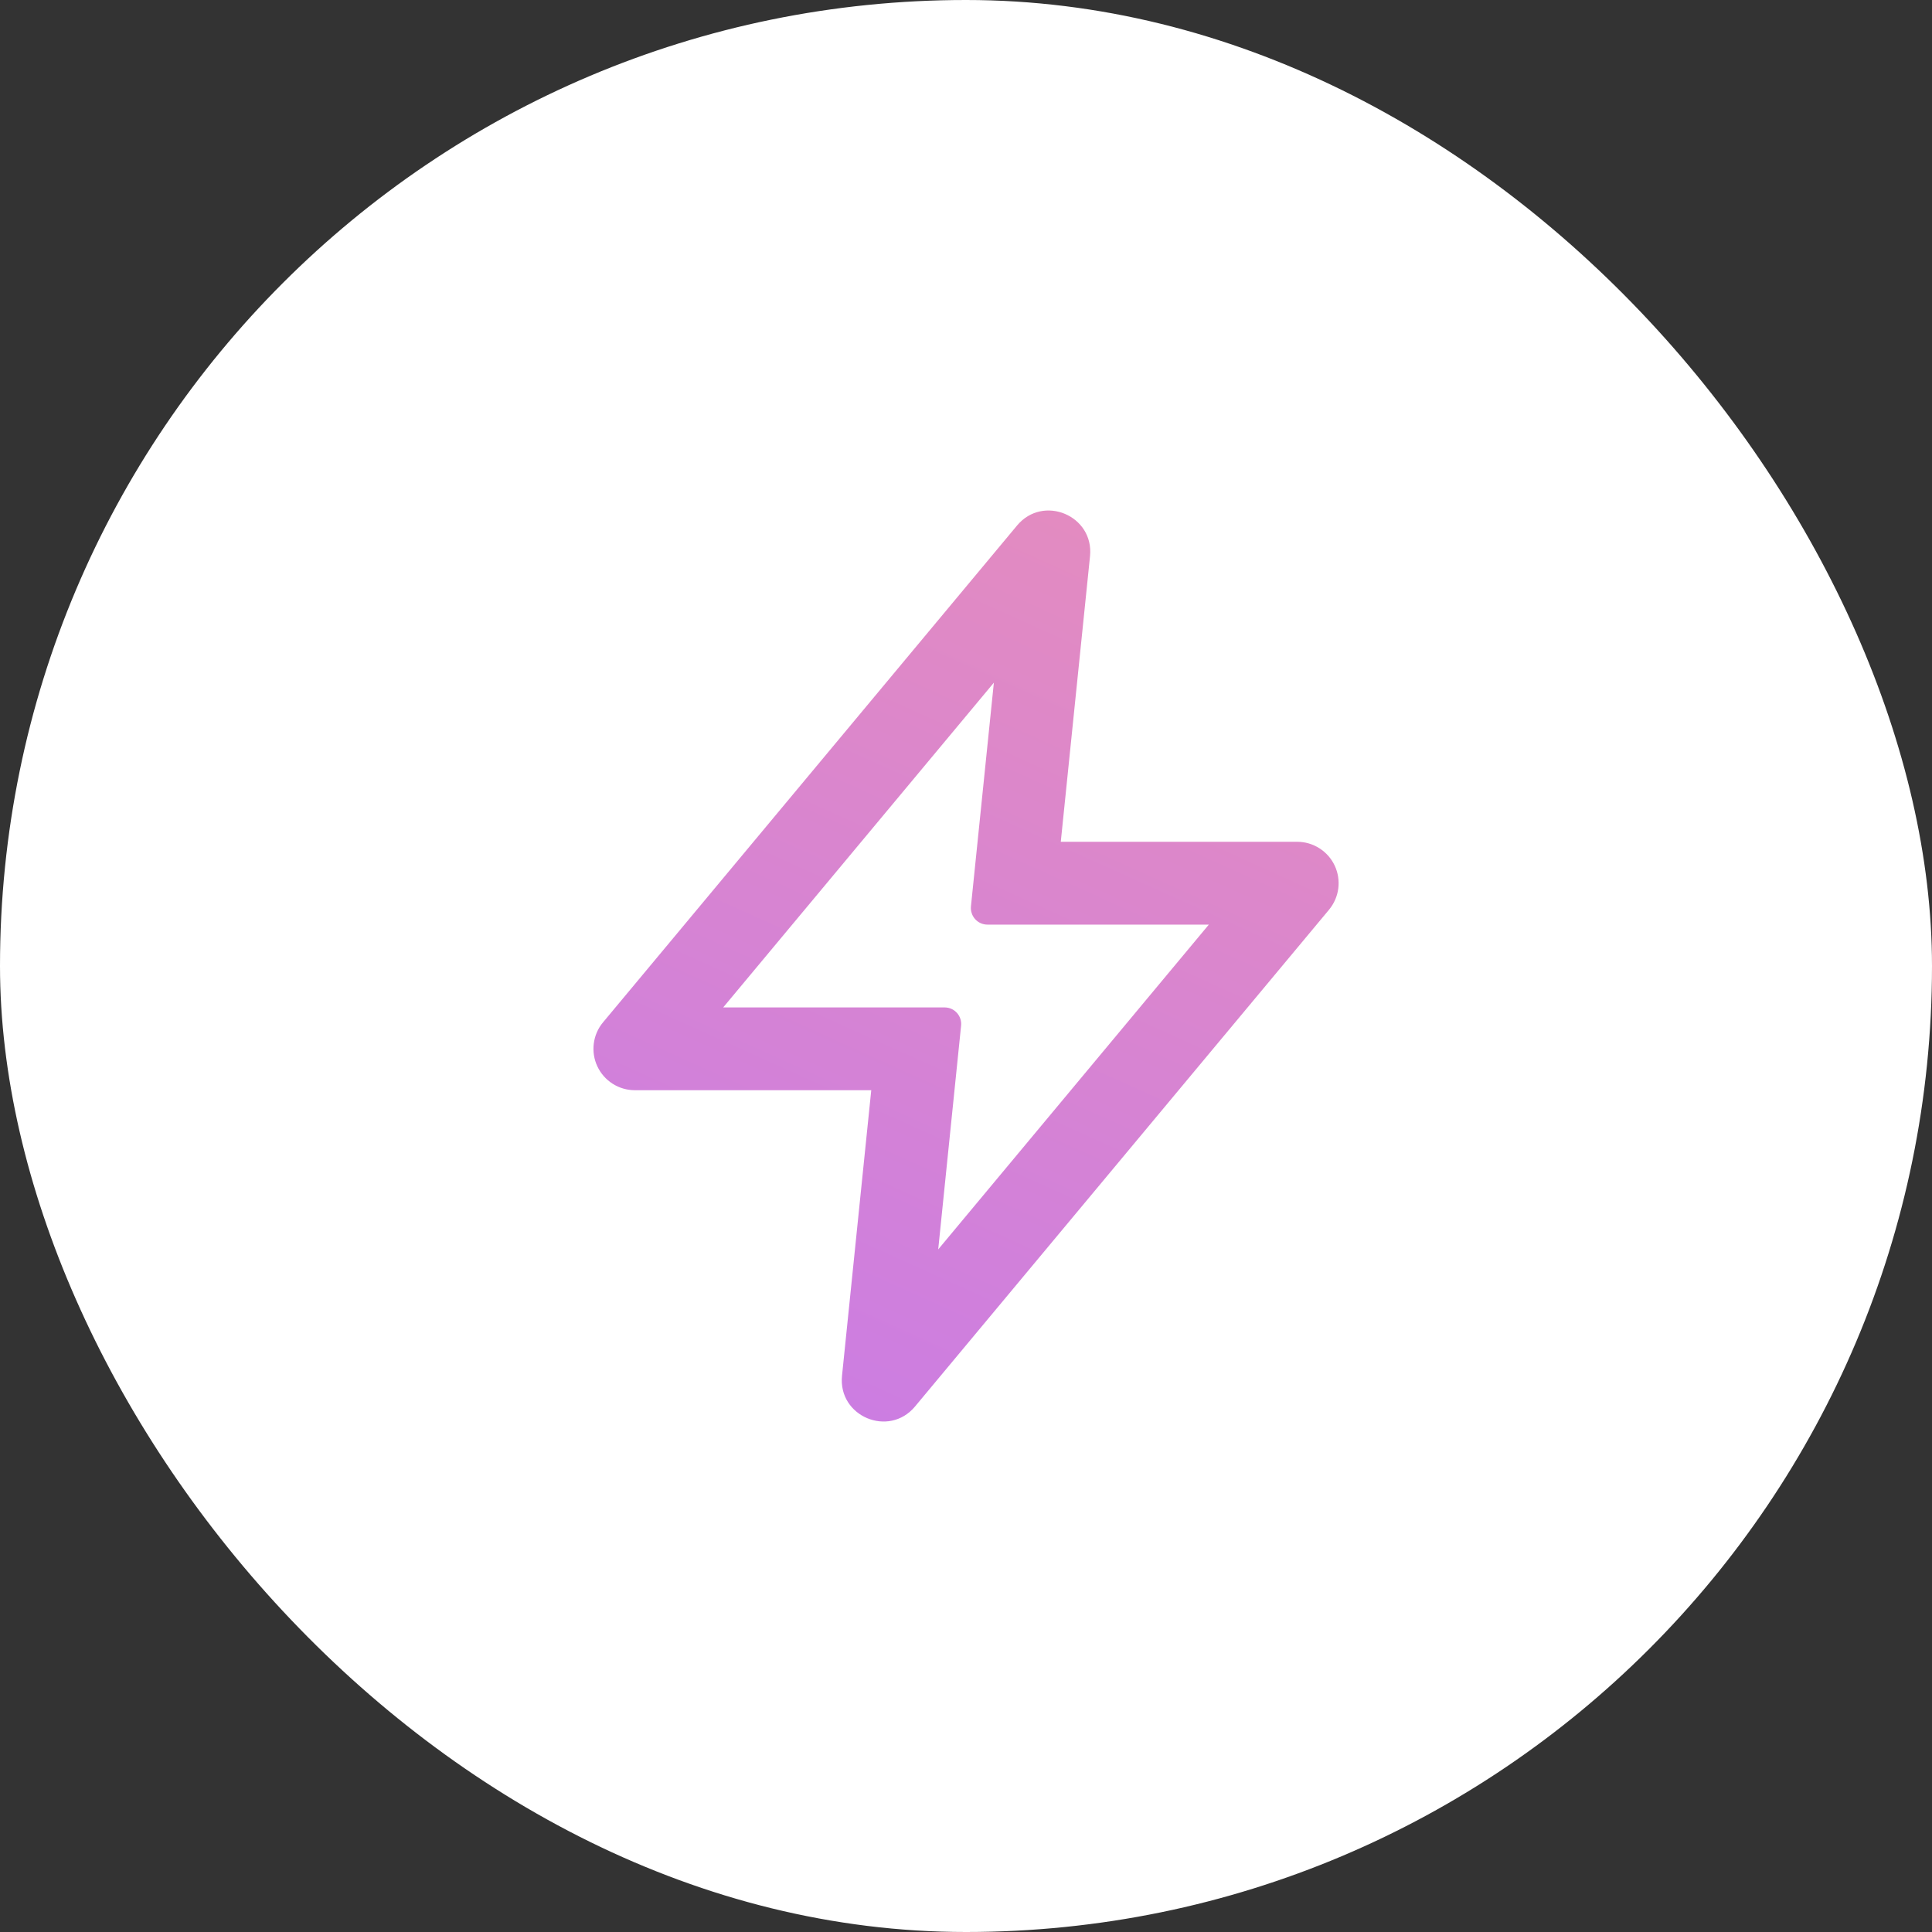 <?xml version="1.0" encoding="UTF-8"?> <svg xmlns="http://www.w3.org/2000/svg" width="52" height="52" viewBox="0 0 52 52" fill="none"><rect x="0" y="0" width="52" height="52" fill="#333333" stroke="none"/><rect width="52" height="52" rx="26" fill="white"></rect><g clip-path="url(#clip0_683_5275)"><path fill-rule="evenodd" clip-rule="evenodd" d="M27.374 14.144C28.078 13.3 29.45 13.877 29.338 14.971L28.551 22.657H34.915C35.127 22.657 35.334 22.718 35.513 22.832C35.691 22.945 35.834 23.107 35.924 23.299C36.014 23.491 36.047 23.704 36.02 23.914C35.993 24.124 35.906 24.322 35.771 24.485L24.628 37.856C23.924 38.701 22.552 38.124 22.663 37.029L23.45 29.343H17.087C16.875 29.343 16.668 29.283 16.489 29.169C16.31 29.055 16.168 28.893 16.078 28.701C15.988 28.51 15.955 28.296 15.982 28.086C16.009 27.876 16.095 27.678 16.231 27.516L27.374 14.144ZM19.465 27.115H25.425C25.487 27.115 25.549 27.128 25.606 27.153C25.663 27.178 25.713 27.215 25.755 27.261C25.797 27.308 25.829 27.362 25.848 27.421C25.868 27.48 25.874 27.543 25.868 27.605L25.252 33.628L32.536 24.886H26.577C26.515 24.886 26.453 24.873 26.396 24.848C26.339 24.822 26.288 24.785 26.246 24.739C26.205 24.693 26.173 24.639 26.154 24.579C26.134 24.52 26.127 24.458 26.133 24.396L26.75 18.374L19.465 27.115Z" fill="url(#paint0_linear_683_5275)"></path></g><defs><linearGradient id="paint0_linear_683_5275" x1="30.458" y1="13.372" x2="18.572" y2="39.743" gradientUnits="userSpaceOnUse"><stop stop-color="#E48CBF"></stop><stop offset="1" stop-color="#C97BE6"></stop></linearGradient><clipPath id="clip0_683_5275"><rect width="26.743" height="26.743" fill="white" transform="translate(12.629 12.629)"></rect></clipPath></defs></svg> 
